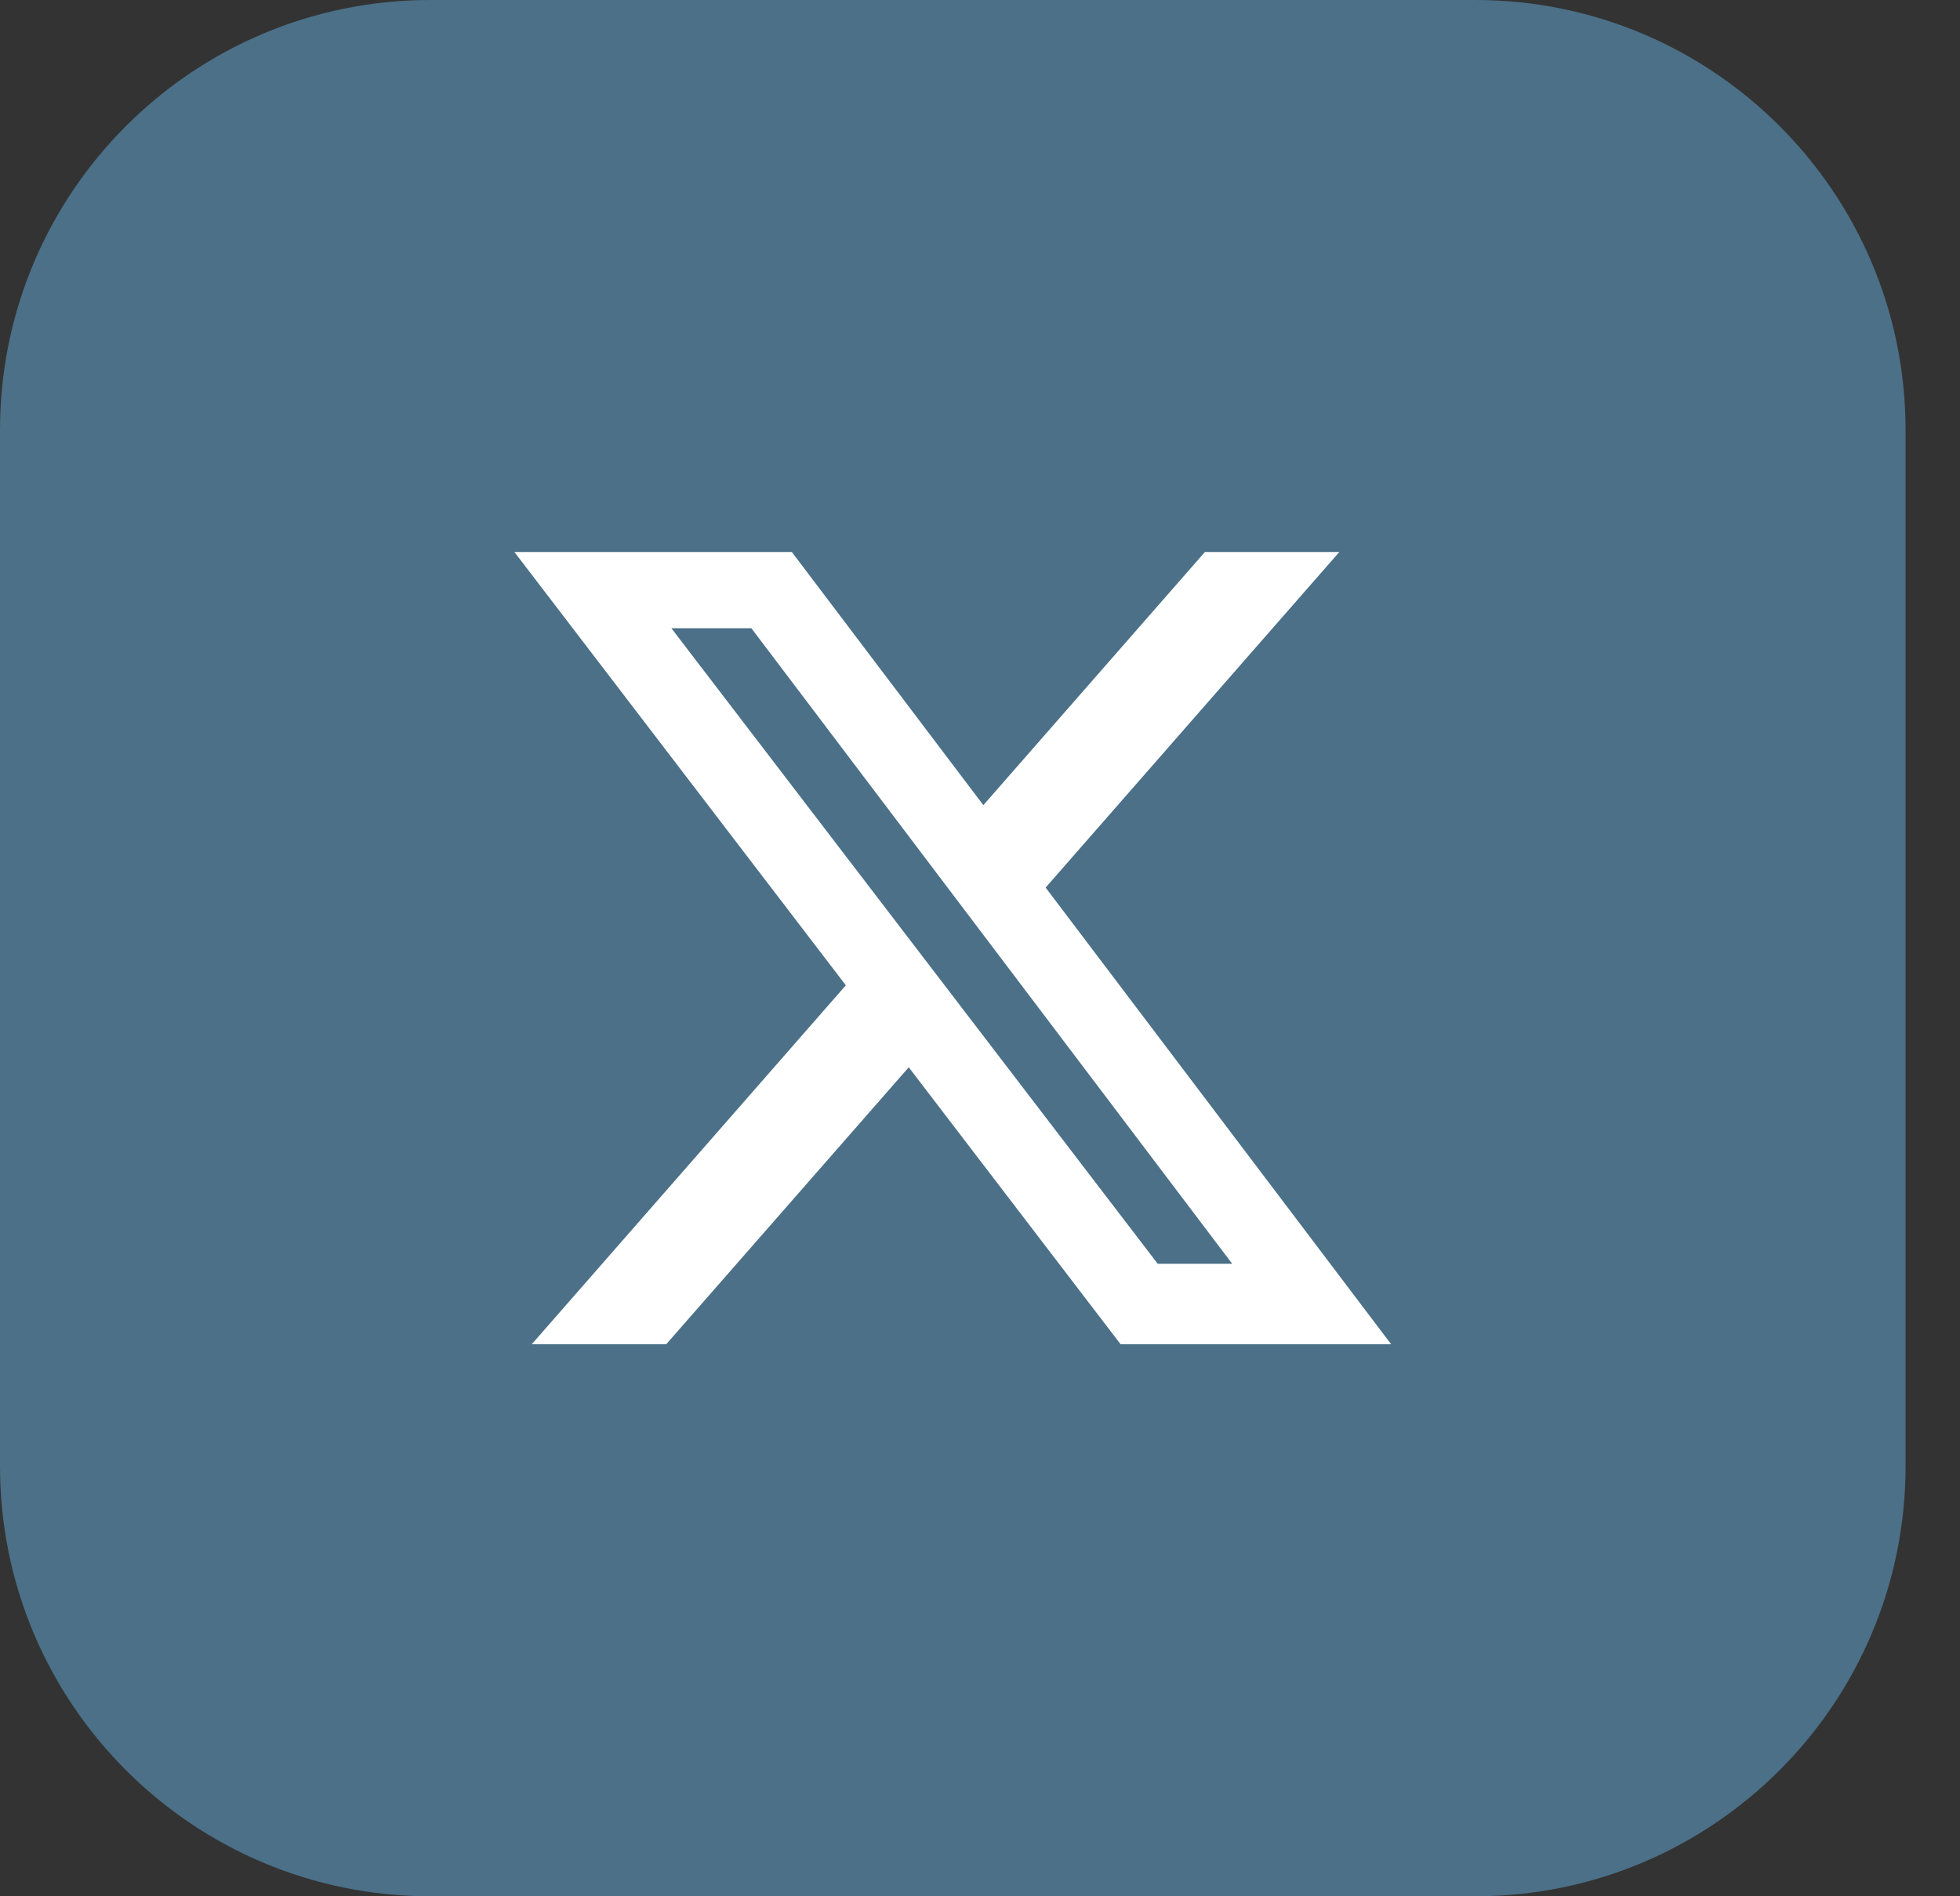 <svg width="31" height="30" viewBox="0 0 31 30" fill="none" xmlns="http://www.w3.org/2000/svg">
<rect x="0" y="0" width="31" height="30" fill="#333333" stroke="none"/>
<path d="M23.334 0H6.805C3.047 0 0 3.047 0 6.805V23.195C0 26.953 3.047 30 6.805 30H23.334C27.092 30 30.139 26.953 30.139 23.195V6.805C30.139 3.047 27.092 0 23.334 0Z" fill="#4B7088"/>
<path d="M19.057 8.733H21.183L16.538 14.042L22.003 21.267H17.724L14.373 16.885L10.537 21.267H8.41L13.378 15.588L8.136 8.733H12.524L15.553 12.738L19.057 8.733ZM18.311 19.994H19.489L11.884 9.939H10.619L18.311 19.994Z" fill="white"/>
</svg>

